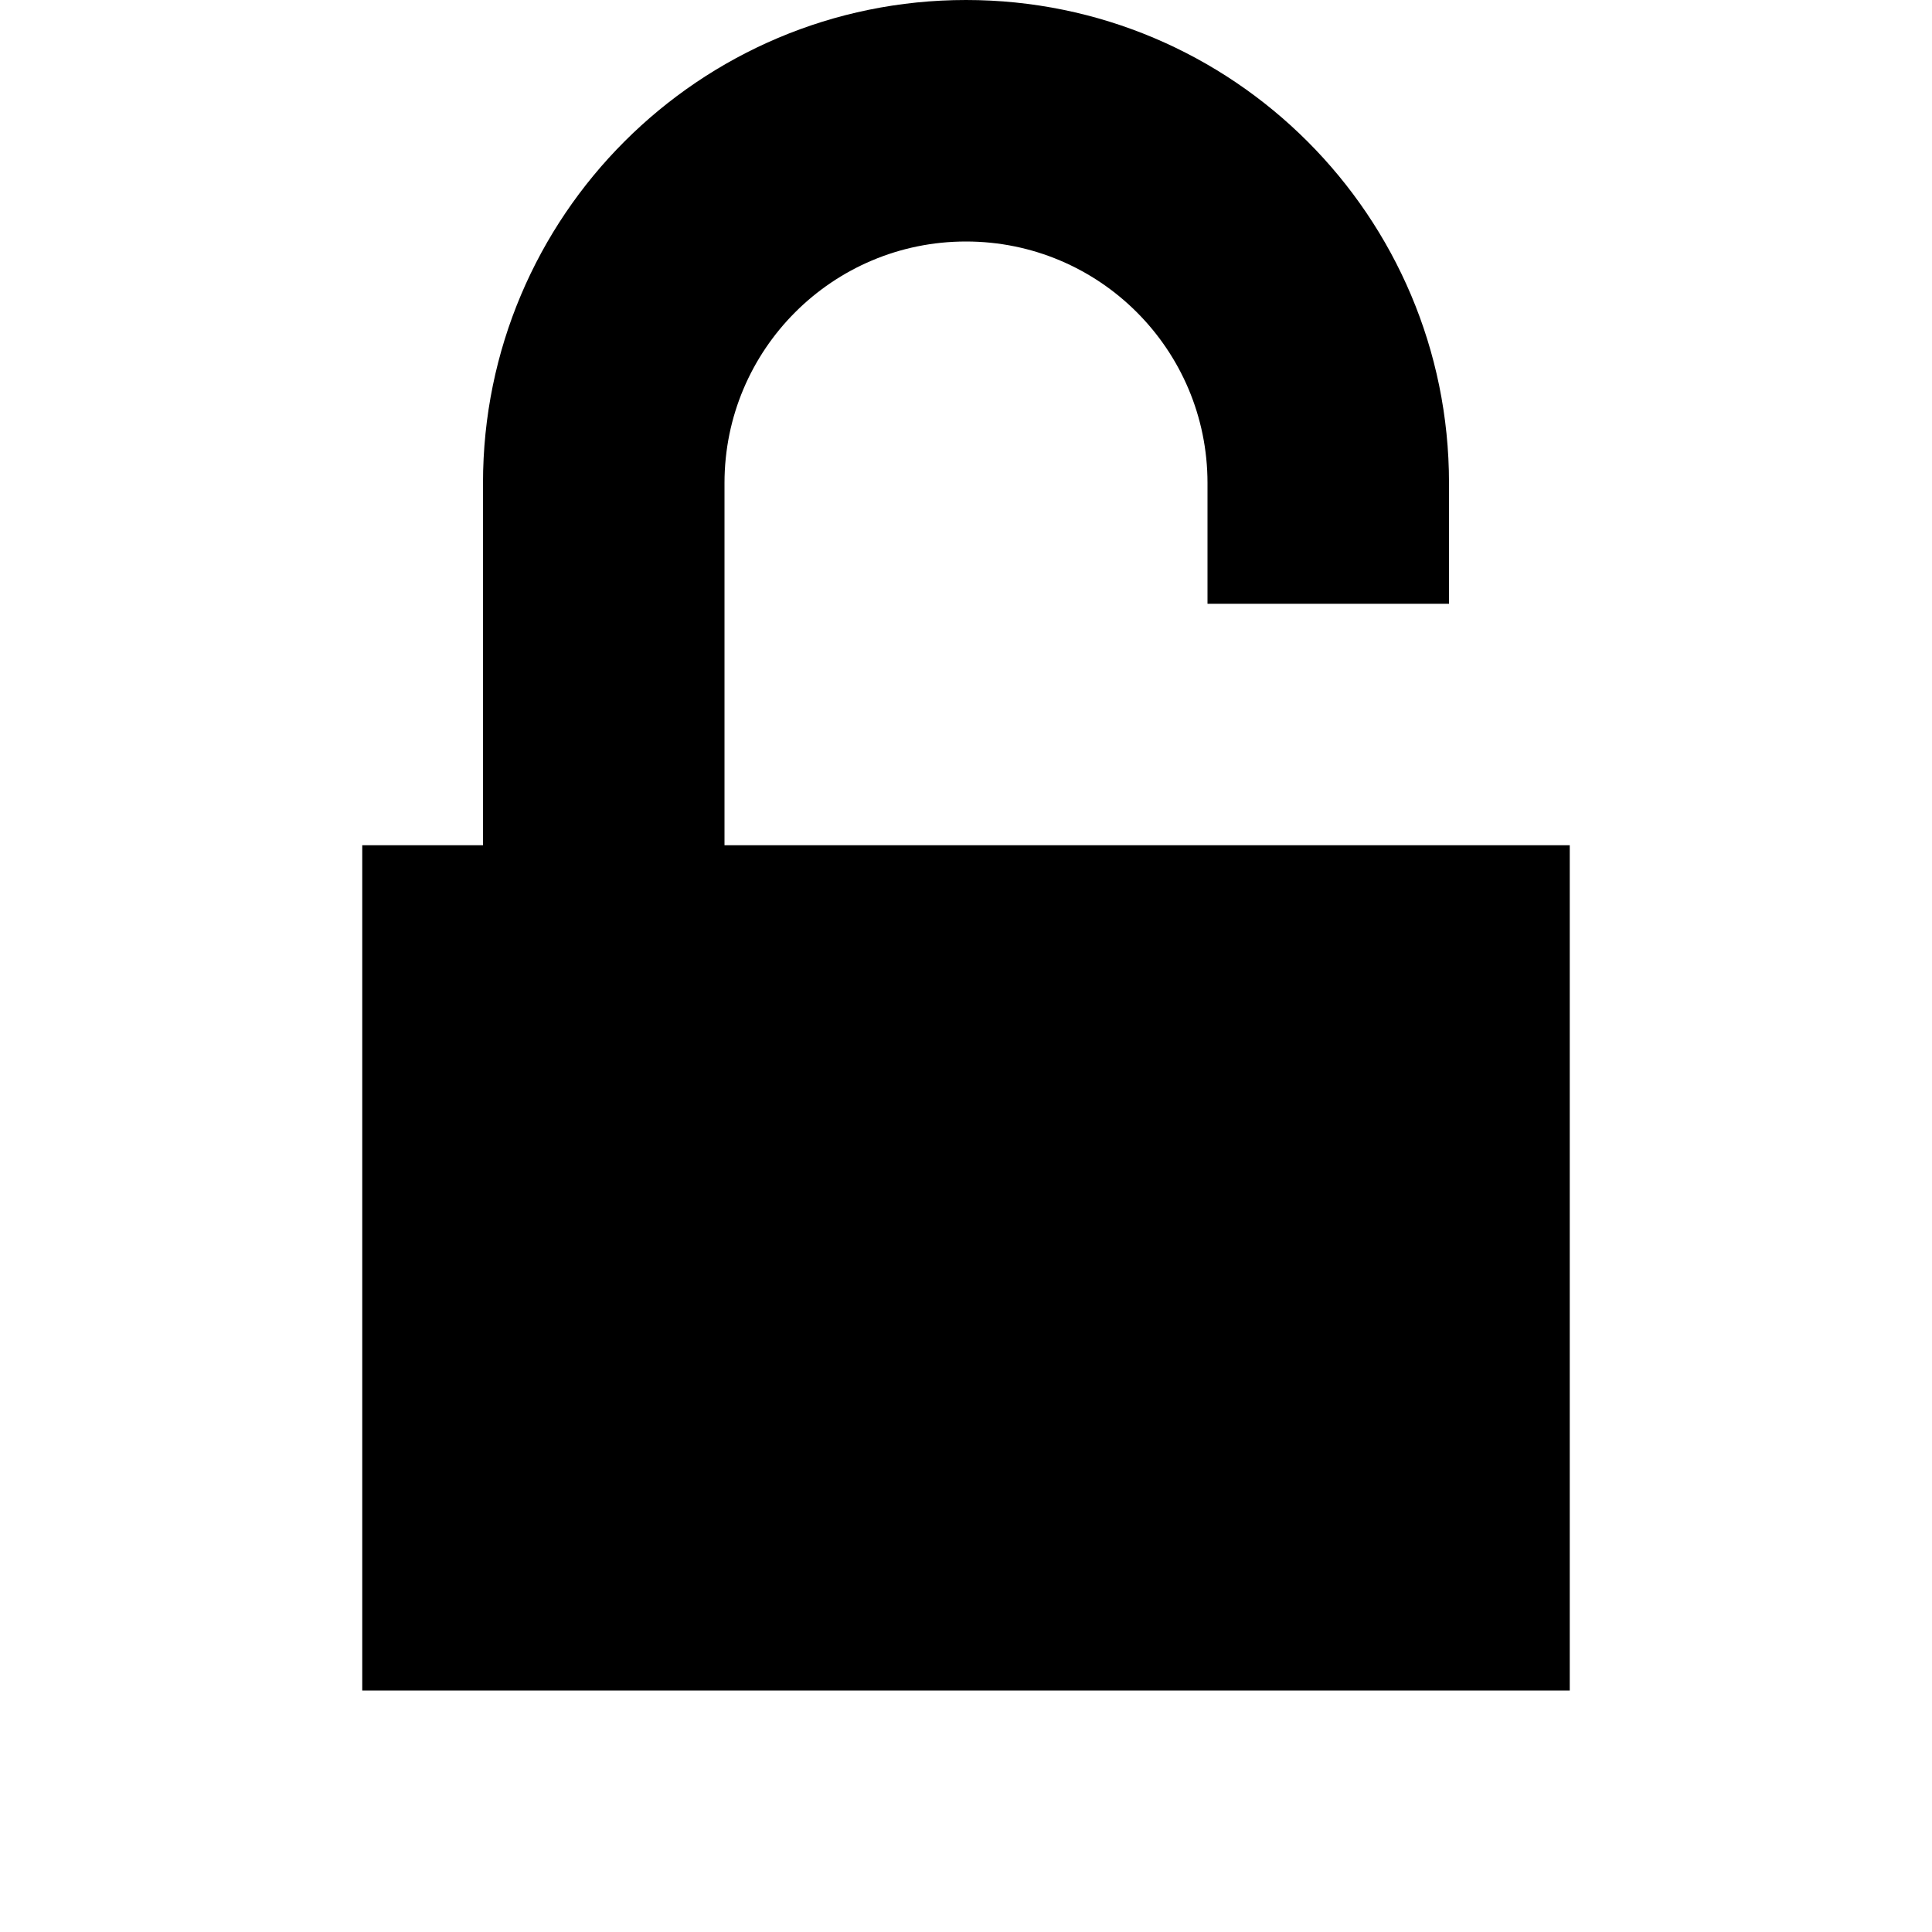 <svg width="16" height="16" version="1.1" viewBox="0 0 71 100" xmlns="http://www.w3.org/2000/svg"><path transform="matrix(6.25,0,0,6.25,-14.5,0)" d="m8 0c-2.209 0-4 1.791-4 4v3h-1v7h10v-7h-7v-3c0-1.105 0.895-2 2-2s2 0.895 2 2v1h2v-1c0-2.209-1.791-4-4-4z" stroke-width=".16"/></svg>
